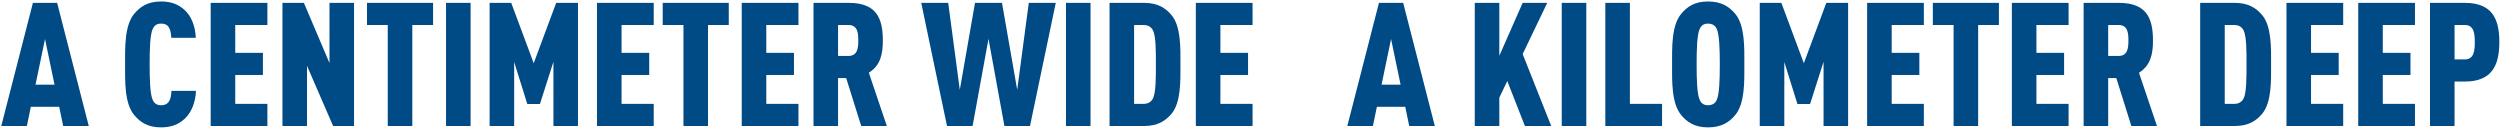 <?xml version="1.0" encoding="UTF-8"?>
<svg width="1012px" height="52px" viewBox="0 0 1012 52" version="1.1" xmlns="http://www.w3.org/2000/svg" xmlns:xlink="http://www.w3.org/1999/xlink">
    <title>A centimeter wide a</title>
    <g id="页面-1" stroke="none" stroke-width="1" fill="none" fill-rule="evenodd">
        <g id="荣誉资质" transform="translate(-453, -236)" fill="#004A86" fill-rule="nonzero">
            <g id="A-centimeter-wide-a" transform="translate(453.515, 236.6)">
                <path d="M35.42,50.4 L22.61,0.56 L12.81,0.56 L0,50.4 L10.36,50.4 L11.97,42.63 L23.45,42.63 L25.06,50.4 L35.42,50.4 Z M21.56,33.67 L13.86,33.67 L17.71,15.19 L21.56,33.67 Z" id="形状"></path>
                <path d="M78.82,36.19 L68.88,36.19 C68.81,37.59 68.67,38.99 68.11,40.04 C67.55,41.23 66.5,42 64.68,42 C62.86,42 61.95,41.16 61.39,40.04 C60.2,37.73 60.06,31.5 60.06,25.48 C60.06,19.46 60.2,13.23 61.39,10.92 C61.95,9.8 62.86,8.96 64.68,8.96 C66.5,8.96 67.48,9.66 68.04,10.85 C68.6,11.9 68.74,13.3 68.81,14.7 L78.75,14.7 C78.54,9.94 76.93,6.02 74.34,3.57 C71.82,1.19 68.81,0 64.68,0 C59.08,0 56.14,2.24 53.83,4.97 C49.84,9.73 50.12,18.83 50.12,25.55 C50.12,32.27 49.84,41.23 53.83,45.99 C56.14,48.72 59.08,50.96 64.68,50.96 C68.81,50.96 71.82,49.77 74.34,47.39 C76.93,44.94 78.61,40.95 78.82,36.19 Z" id="路径"></path>
                <polygon id="路径" points="107.73 50.4 107.73 41.44 94.71 41.44 94.71 29.75 105.91 29.75 105.91 20.79 94.71 20.79 94.71 9.52 107.73 9.52 107.73 0.56 84.77 0.56 84.77 50.4"></polygon>
                <polygon id="路径" points="142.8 50.4 142.8 0.56 132.86 0.56 132.86 24.92 122.5 0.56 113.82 0.56 113.82 50.4 123.76 50.4 123.76 26.04 134.33 50.4"></polygon>
                <polygon id="路径" points="174.79 9.52 174.79 0.56 148.05 0.56 148.05 9.52 156.45 9.52 156.45 50.4 166.39 50.4 166.39 9.52"></polygon>
                <polygon id="路径" points="189.98 50.4 189.98 0.56 180.04 0.56 180.04 50.4"></polygon>
                <polygon id="路径" points="233.45 50.4 233.45 0.56 224.63 0.56 215.53 24.99 206.43 0.56 197.68 0.56 197.68 50.4 207.62 50.4 207.62 24.5 212.94 41.51 218.05 41.51 223.51 24.43 223.51 50.4"></polygon>
                <polygon id="路径" points="264.11 50.4 264.11 41.44 251.09 41.44 251.09 29.75 262.29 29.75 262.29 20.79 251.09 20.79 251.09 9.52 264.11 9.52 264.11 0.56 241.15 0.56 241.15 50.4"></polygon>
                <polygon id="路径" points="294.49 9.52 294.49 0.56 267.75 0.56 267.75 9.52 276.15 9.52 276.15 50.4 286.09 50.4 286.09 9.52"></polygon>
                <polygon id="路径" points="322.7 50.4 322.7 41.44 309.68 41.44 309.68 29.75 320.88 29.75 320.88 20.79 309.68 20.79 309.68 9.52 322.7 9.52 322.7 0.56 299.74 0.56 299.74 50.4"></polygon>
                <path d="M358.47,50.4 L351.19,28.84 C356.02,25.83 356.86,21.07 356.86,15.75 C356.86,6.23 353.85,0.56 343,0.56 L328.79,0.56 L328.79,50.4 L338.73,50.4 L338.73,31.01 L342.02,31.01 L348.11,50.4 L358.47,50.4 Z M346.92,15.75 C346.92,18.62 346.71,22.05 342.93,22.05 L338.73,22.05 L338.73,9.52 L342.93,9.52 C346.71,9.52 346.92,12.88 346.92,15.75 Z" id="形状"></path>
                <polygon id="路径" points="426.86 0.56 415.94 0.56 411.25 35.77 405.09 0.56 394.17 0.56 388.01 35.77 383.32 0.56 372.4 0.56 382.83 50.4 393.19 50.4 399.63 15.12 406.07 50.4 416.43 50.4"></polygon>
                <polygon id="路径" points="440.93 50.4 440.93 0.56 430.99 0.56 430.99 50.4"></polygon>
                <path d="M477.33,25.48 C477.33,18.97 477.61,10.01 473.62,5.39 C471.38,2.8 468.3,0.56 462.7,0.56 L448.63,0.56 L448.63,50.4 L462.7,50.4 C468.3,50.4 471.38,48.16 473.62,45.57 C477.61,40.95 477.33,31.99 477.33,25.48 Z M467.39,25.41 C467.39,30.94 467.39,36.96 466.2,39.27 C465.57,40.53 464.31,41.44 462.49,41.44 L458.57,41.44 L458.57,9.52 L462.49,9.52 C464.31,9.52 465.57,10.43 466.2,11.69 C467.39,14 467.39,19.88 467.39,25.41 Z" id="形状"></path>
                <polygon id="路径" points="506.52 50.4 506.52 41.44 493.5 41.44 493.5 29.75 504.7 29.75 504.7 20.79 493.5 20.79 493.5 9.52 506.52 9.52 506.52 0.56 483.56 0.56 483.56 50.4"></polygon>
                <path d="M580.3,50.4 L567.49,0.56 L557.69,0.56 L544.88,50.4 L555.24,50.4 L556.85,42.63 L568.33,42.63 L569.94,50.4 L580.3,50.4 Z M566.44,33.67 L558.74,33.67 L562.59,15.19 L566.44,33.67 Z" id="形状"></path>
                <polygon id="路径" points="627.41 50.4 615.86 21.28 625.8 0.56 615.86 0.56 606.41 21.98 606.41 0.56 596.47 0.56 596.47 50.4 606.41 50.4 606.41 38.92 609.63 32.2 616.77 50.4"></polygon>
                <polygon id="路径" points="641.62 50.4 641.62 0.56 631.68 0.56 631.68 50.4"></polygon>
                <polygon id="路径" points="672.28 50.4 672.28 41.44 659.26 41.44 659.26 0.56 649.32 0.56 649.32 50.4"></polygon>
                <path d="M705.6,25.48 C705.6,18.76 705.88,9.73 701.89,4.97 C699.58,2.24 696.5,0 690.9,0 C685.3,0 682.36,2.24 680.05,4.97 C676.06,9.73 676.34,18.76 676.34,25.48 C676.34,32.2 676.06,41.23 680.05,45.99 C682.36,48.72 685.3,50.96 690.9,50.96 C696.5,50.96 699.58,48.72 701.89,45.99 C705.88,41.23 705.6,32.2 705.6,25.48 Z M695.66,25.48 C695.66,31.5 695.52,37.73 694.33,40.04 C693.77,41.16 692.72,42 690.9,42 C689.08,42 688.17,41.16 687.61,40.04 C686.42,37.73 686.28,31.5 686.28,25.48 C686.28,19.46 686.42,13.23 687.61,10.92 C688.17,9.8 689.08,8.96 690.9,8.96 C692.72,8.96 693.77,9.8 694.33,10.92 C695.52,13.23 695.66,19.46 695.66,25.48 Z" id="形状"></path>
                <polygon id="路径" points="747.6 50.4 747.6 0.56 738.78 0.56 729.68 24.99 720.58 0.56 711.83 0.56 711.83 50.4 721.77 50.4 721.77 24.5 727.09 41.51 732.2 41.51 737.66 24.43 737.66 50.4"></polygon>
                <polygon id="路径" points="778.26 50.4 778.26 41.44 765.24 41.44 765.24 29.75 776.44 29.75 776.44 20.79 765.24 20.79 765.24 9.52 778.26 9.52 778.26 0.56 755.3 0.56 755.3 50.4"></polygon>
                <polygon id="路径" points="808.64 9.52 808.64 0.56 781.9 0.56 781.9 9.52 790.3 9.52 790.3 50.4 800.24 50.4 800.24 9.52"></polygon>
                <polygon id="路径" points="836.85 50.4 836.85 41.44 823.83 41.44 823.83 29.75 835.03 29.75 835.03 20.79 823.83 20.79 823.83 9.52 836.85 9.52 836.85 0.56 813.89 0.56 813.89 50.4"></polygon>
                <path d="M872.62,50.4 L865.34,28.84 C870.17,25.83 871.01,21.07 871.01,15.75 C871.01,6.23 868,0.56 857.15,0.56 L842.94,0.56 L842.94,50.4 L852.88,50.4 L852.88,31.01 L856.17,31.01 L862.26,50.4 L872.62,50.4 Z M861.07,15.75 C861.07,18.62 860.86,22.05 857.08,22.05 L852.88,22.05 L852.88,9.52 L857.08,9.52 C860.86,9.52 861.07,12.88 861.07,15.75 Z" id="形状"></path>
                <path d="M918.82,25.48 C918.82,18.97 919.1,10.01 915.11,5.39 C912.87,2.8 909.79,0.56 904.19,0.56 L890.12,0.56 L890.12,50.4 L904.19,50.4 C909.79,50.4 912.87,48.16 915.11,45.57 C919.1,40.95 918.82,31.99 918.82,25.48 Z M908.88,25.41 C908.88,30.94 908.88,36.96 907.69,39.27 C907.06,40.53 905.8,41.44 903.98,41.44 L900.06,41.44 L900.06,9.52 L903.98,9.52 C905.8,9.52 907.06,10.43 907.69,11.69 C908.88,14 908.88,19.88 908.88,25.41 Z" id="形状"></path>
                <polygon id="路径" points="948.01 50.4 948.01 41.44 934.99 41.44 934.99 29.75 946.19 29.75 946.19 20.79 934.99 20.79 934.99 9.52 948.01 9.52 948.01 0.56 925.05 0.56 925.05 50.4"></polygon>
                <polygon id="路径" points="977.06 50.4 977.06 41.44 964.04 41.44 964.04 29.75 975.24 29.75 975.24 20.79 964.04 20.79 964.04 9.52 977.06 9.52 977.06 0.56 954.1 0.56 954.1 50.4"></polygon>
                <path d="M1011.22,16.38 C1011.22,6.65 1008,0.56 997.22,0.56 L983.15,0.56 L983.15,50.4 L993.09,50.4 L993.09,32.41 L997.22,32.41 C1008,32.41 1011.22,26.18 1011.22,16.38 Z M1001.28,16.45 C1001.28,19.6 1001.07,23.45 997.29,23.45 L993.09,23.45 L993.09,9.52 L997.29,9.52 C1001.07,9.52 1001.28,13.3 1001.28,16.45 Z" id="形状"></path>
            </g>
        </g>
    </g>
</svg>